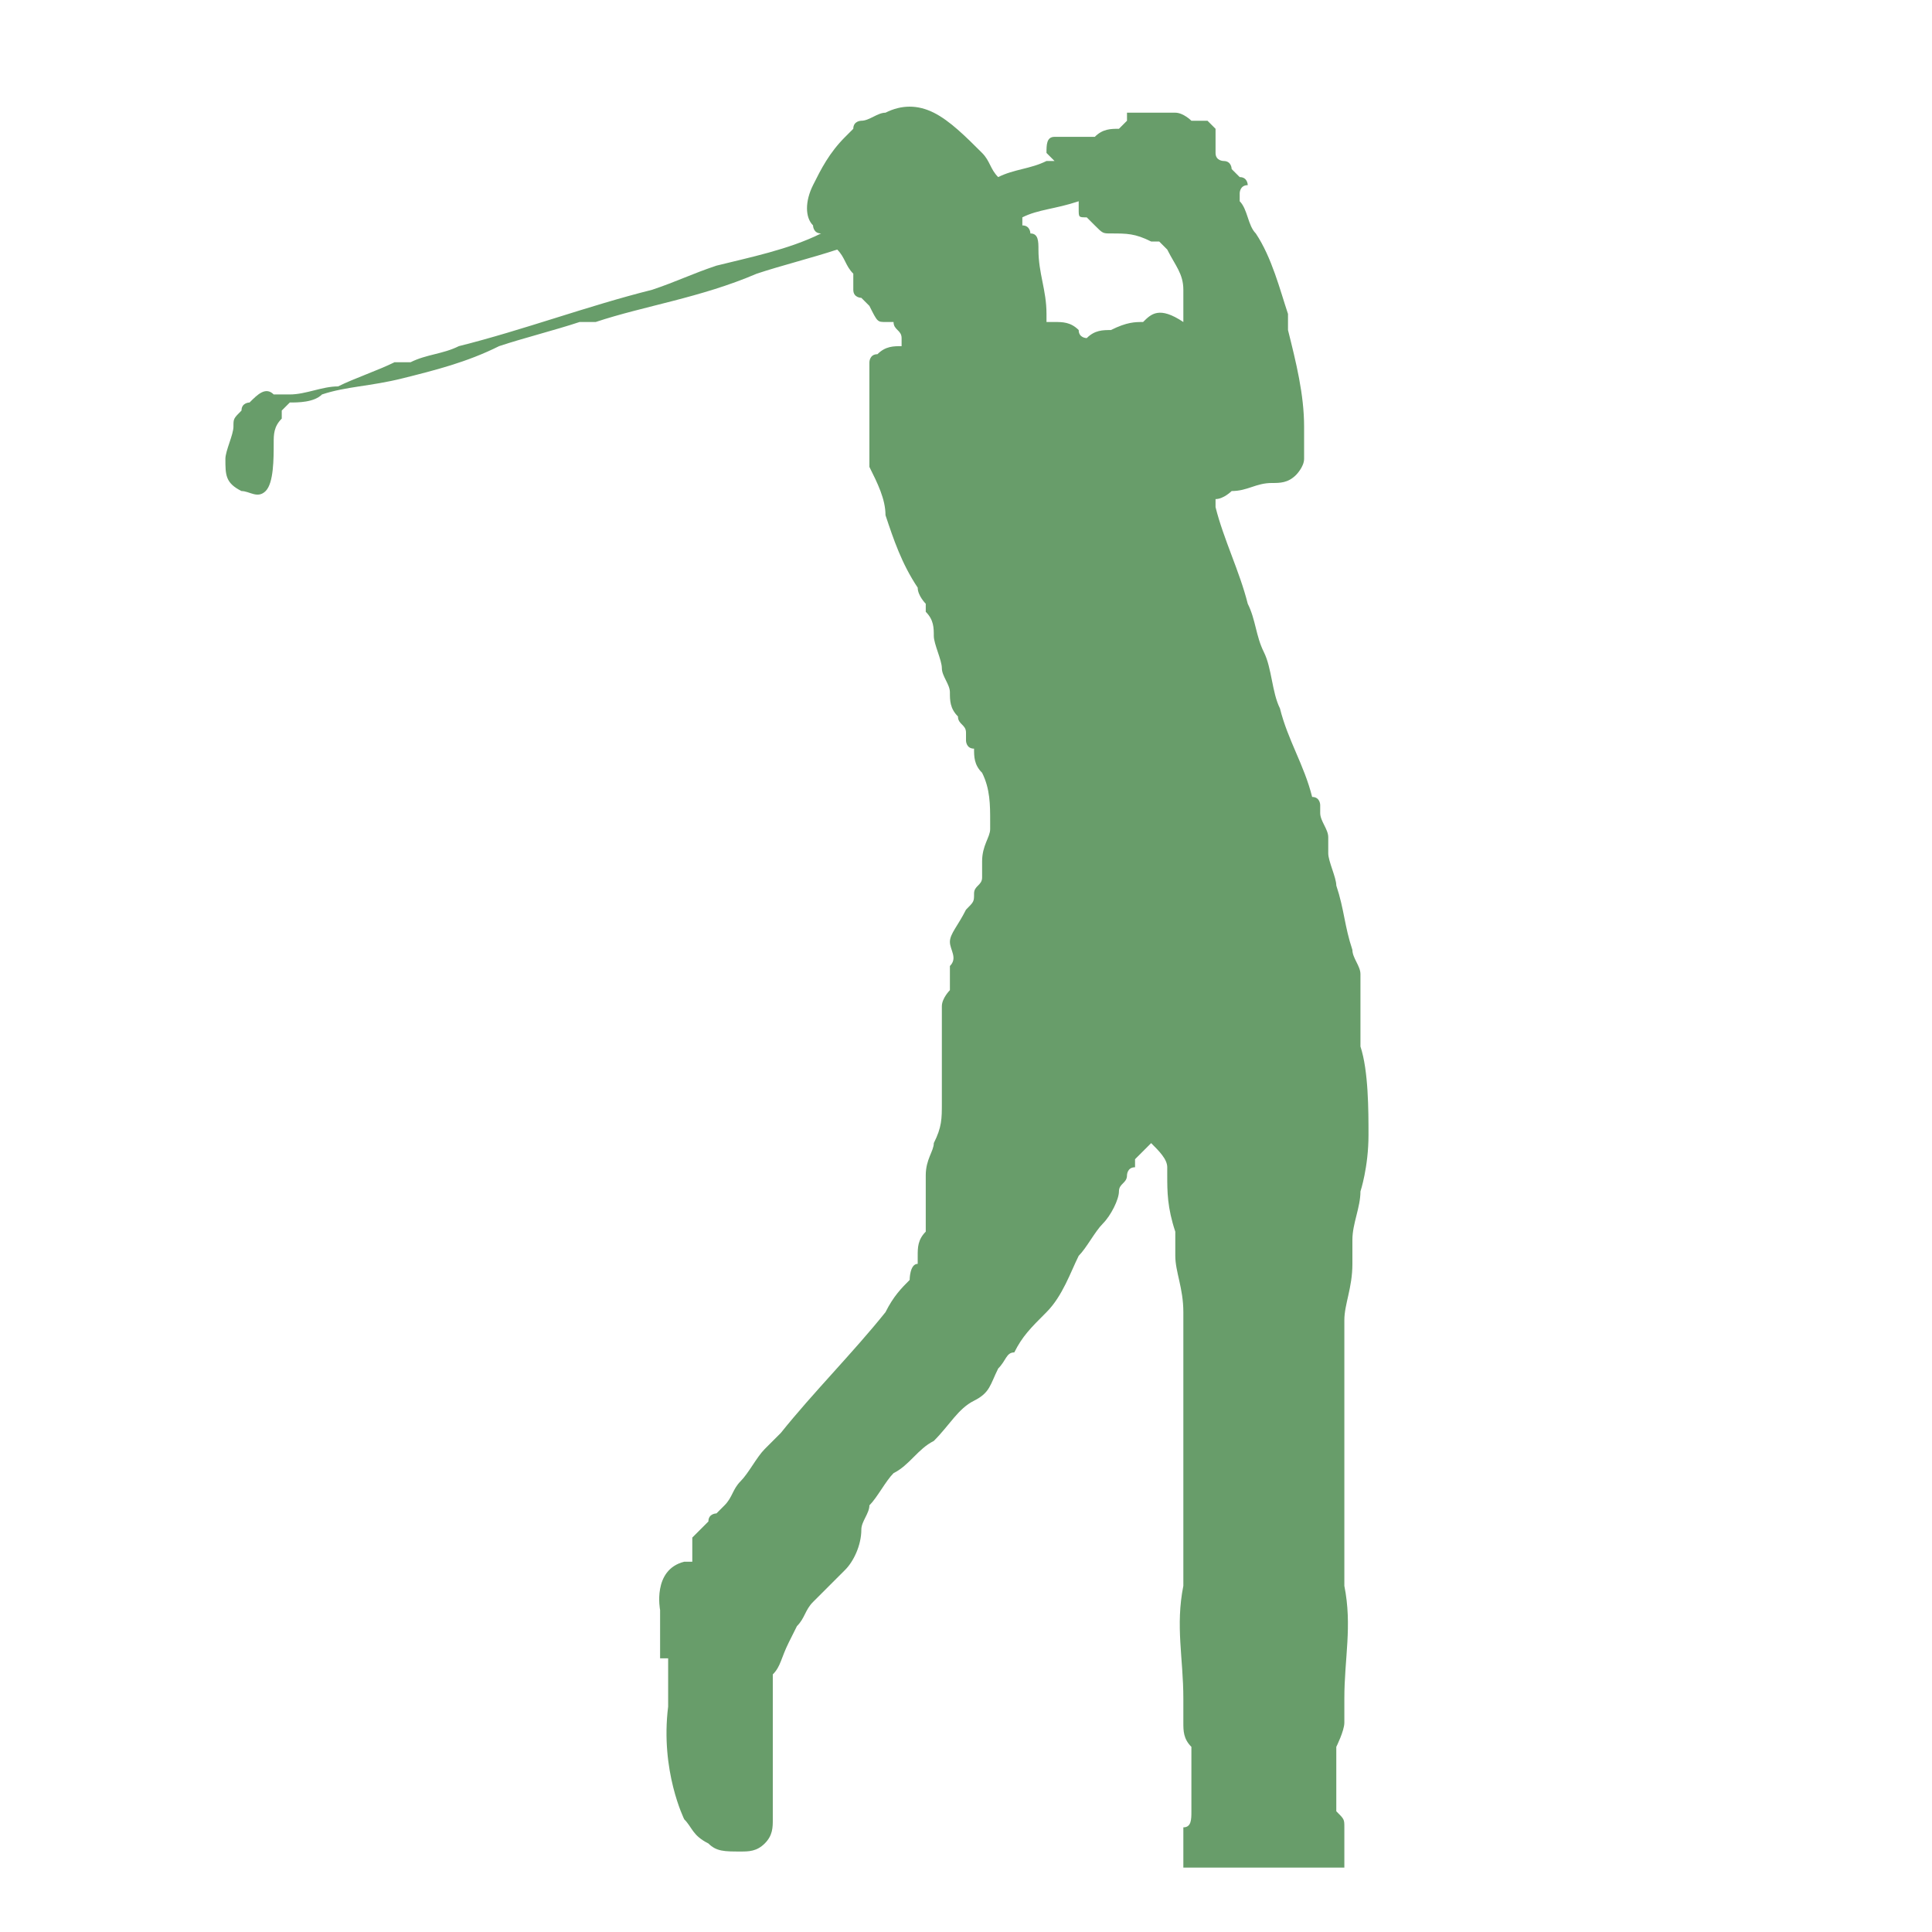 <?xml version="1.0" encoding="UTF-8"?>
<!-- Generator: Adobe Illustrator 27.9.0, SVG Export Plug-In . SVG Version: 6.00 Build 0)  -->
<svg xmlns="http://www.w3.org/2000/svg" xmlns:xlink="http://www.w3.org/1999/xlink" version="1.1" id="MDI_hanger" x="0px" y="0px" viewBox="0 0 24 24" style="enable-background:new 0 0 24 24;" xml:space="preserve">
<style type="text/css">
	.st0{opacity:0;}
	.st1{fill:#6C6BE8;}
	.st2{fill:none;}
	.st3{fill:#689D6A;}
</style>
<g id="Boundary" class="st0">
	<rect class="st1" width="24" height="24"></rect>
	<rect x="0.5" y="0.5" class="st2" width="23" height="23"></rect>
</g>
<g>
	<path class="st3" d="M17,14.1c0-0.3,0-0.8-0.1-1.1c0,0,0,0,0,0c0-0.1,0-0.3,0-0.4c0,0,0,0,0,0c0,0,0,0,0,0c0,0,0-0.1,0-0.1   c0-0.1,0-0.3,0-0.4c0-0.1-0.1-0.2-0.1-0.3c-0.1-0.3-0.1-0.5-0.2-0.8c0-0.1-0.1-0.3-0.1-0.4c0,0,0,0,0,0c0,0,0,0,0,0   c0,0,0-0.1,0-0.1c0,0,0,0,0-0.1c0-0.1-0.1-0.2-0.1-0.3c0-0.1,0-0.1,0-0.1c0,0,0-0.1-0.1-0.1c0,0,0,0,0,0c0,0,0,0,0,0   c-0.1-0.4-0.3-0.7-0.4-1.1c-0.1-0.2-0.1-0.5-0.2-0.7c-0.1-0.2-0.1-0.4-0.2-0.6c-0.1-0.4-0.3-0.8-0.4-1.2c0,0,0-0.1,0-0.1   c0.1,0,0.2-0.1,0.2-0.1c0.2,0,0.3-0.1,0.5-0.1C15.9,6,16,6,16.1,5.9c0,0,0,0,0,0c0,0,0.1-0.1,0.1-0.2c0-0.1,0-0.3,0-0.4   c0-0.4-0.1-0.8-0.2-1.2c0-0.1,0-0.2,0-0.2c-0.1-0.3-0.2-0.7-0.4-1c-0.1-0.1-0.1-0.3-0.2-0.4c0,0,0-0.1,0-0.1c0,0,0,0,0,0   c0,0,0,0,0,0c0,0,0-0.1,0.1-0.1c0,0,0-0.1-0.1-0.1c0,0,0,0-0.1-0.1c0,0,0-0.1-0.1-0.1c0,0-0.1,0-0.1-0.1c0,0,0,0,0,0c0,0,0,0,0,0   c0-0.1,0-0.2,0-0.3c0,0-0.1-0.1-0.1-0.1c0,0-0.1,0-0.1,0c0,0,0,0-0.1,0c0,0-0.1-0.1-0.2-0.1c0,0-0.1,0-0.1,0c0,0,0,0,0,0   c0,0,0,0,0,0c0,0,0,0,0,0c0,0-0.1,0-0.1,0c0,0-0.1,0-0.1,0c0,0-0.1,0-0.1,0c0,0-0.1,0-0.1,0c0,0-0.1,0-0.1,0c0,0,0,0,0,0.1   c0,0-0.1,0.1-0.1,0.1c-0.1,0-0.2,0-0.3,0.1c0,0,0,0-0.1,0c0,0,0,0,0,0c0,0,0,0,0,0c0,0,0,0,0,0c-0.1,0-0.1,0-0.2,0c0,0,0,0,0,0   c0,0,0,0,0,0c0,0,0,0-0.1,0c0,0-0.1,0-0.1,0c-0.1,0-0.1,0.1-0.1,0.2c0,0,0,0,0,0c0,0,0,0,0,0c0,0,0.1,0.1,0.1,0.1c0,0,0,0-0.1,0   c-0.2,0.1-0.4,0.1-0.6,0.2c-0.1-0.1-0.1-0.2-0.2-0.3c-0.2-0.2-0.4-0.4-0.6-0.5c-0.2-0.1-0.4-0.1-0.6,0c-0.1,0-0.2,0.1-0.3,0.1l0,0   c0,0,0,0,0,0c0,0-0.1,0-0.1,0.1c0,0,0,0-0.1,0.1c0,0,0,0,0,0l0,0c0,0,0,0,0,0c0,0,0,0,0,0c-0.2,0.2-0.3,0.4-0.4,0.6   c-0.1,0.2-0.1,0.4,0,0.5c0,0,0,0.1,0.1,0.1C9.8,3.1,9.3,3.2,8.9,3.3C8.6,3.4,8.4,3.5,8.1,3.6C7.3,3.8,6.5,4.1,5.7,4.3   C5.5,4.4,5.3,4.4,5.1,4.5C5,4.5,5,4.5,4.9,4.5C4.7,4.6,4.4,4.7,4.2,4.8C4,4.8,3.8,4.9,3.6,4.9c0,0,0,0,0,0c0,0-0.1,0-0.2,0h0   c0,0,0,0,0,0C3.3,4.8,3.2,4.9,3.1,5C3.1,5,3,5,3,5.1C2.9,5.2,2.9,5.2,2.9,5.3c0,0.1-0.1,0.3-0.1,0.4C2.8,5.9,2.8,6,3,6.1   c0,0,0,0,0,0c0.1,0,0.2,0.1,0.3,0C3.4,6,3.4,5.7,3.4,5.5c0-0.1,0-0.2,0.1-0.3c0-0.1,0-0.1,0-0.1c0,0,0,0,0.1-0.1c0,0,0,0,0,0   C3.7,5,3.9,5,4,4.9C4.3,4.8,4.6,4.8,5,4.7c0.4-0.1,0.8-0.2,1.2-0.4c0.3-0.1,0.7-0.2,1-0.3c0.1,0,0.1,0,0.2,0c0,0,0,0,0,0   c0.6-0.2,1.3-0.3,2-0.6c0.3-0.1,0.7-0.2,1-0.3c0.1,0.1,0.1,0.2,0.2,0.3c0,0,0,0,0,0c0,0,0,0,0,0c0,0,0,0,0,0.1c0,0,0,0.1,0,0.1   c0,0.1,0.1,0.1,0.1,0.1c0,0,0.1,0.1,0.1,0.1C10.9,4,10.9,4,11,4c0,0,0.1,0,0.1,0c0,0,0,0,0,0c0,0,0,0,0,0c0,0.1,0.1,0.1,0.1,0.2   c0,0,0,0,0,0.1h0c-0.1,0-0.2,0-0.3,0.1c-0.1,0-0.1,0.1-0.1,0.1c0,0,0,0,0,0c0,0,0,0.1,0,0.1c0,0,0,0,0,0c0,0.1,0,0.1,0,0.2   c0,0.1,0,0.1,0,0.1c0,0,0,0,0,0c0,0,0,0.1,0,0.1c0,0.1,0,0.2,0,0.2c0,0.1,0,0.2,0,0.3c0,0.1,0,0.2,0,0.3c0.1,0.2,0.2,0.4,0.2,0.6   c0.1,0.3,0.2,0.6,0.4,0.9c0,0.1,0.1,0.2,0.1,0.2c0,0,0,0.1,0,0.1c0.1,0.1,0.1,0.2,0.1,0.3c0,0.1,0.1,0.3,0.1,0.4   c0,0.1,0.1,0.2,0.1,0.3c0,0.1,0,0.2,0.1,0.3c0,0.1,0.1,0.1,0.1,0.2c0,0,0,0.1,0,0.1c0,0,0,0.1,0.1,0.1c0,0.1,0,0.2,0.1,0.3   c0.1,0.2,0.1,0.4,0.1,0.6c0,0,0,0,0,0c0,0,0,0,0,0c0,0,0,0,0,0c0,0,0,0.1,0,0.1c0,0.1-0.1,0.2-0.1,0.4c0,0.1,0,0.1,0,0.2   c0,0.1-0.1,0.1-0.1,0.2c0,0.1,0,0.1-0.1,0.2c-0.1,0.2-0.2,0.3-0.2,0.4c0,0.1,0.1,0.2,0,0.3c0,0.1,0,0.2,0,0.3c0,0-0.1,0.1-0.1,0.2   c0,0.1,0,0.1,0,0.2c0,0,0,0.1,0,0.1v0c0,0,0,0.1,0,0.1c0,0.1,0,0.1,0,0.1c0,0.1,0,0.2,0,0.3c0,0,0,0,0,0c0,0,0,0,0,0c0,0,0,0,0,0   c0,0,0,0,0,0c0,0,0,0.1,0,0.2c0,0.1,0,0.1,0,0.2c0,0.2,0,0.3-0.1,0.5c0,0.1-0.1,0.2-0.1,0.4c0,0,0,0.1,0,0.2c0,0,0,0.1,0,0.1   c0,0,0,0,0,0c0,0,0,0,0,0c0,0,0,0,0,0.1c0,0,0,0.1,0,0.2c0,0,0,0,0,0.1c0,0,0,0,0,0c-0.1,0.1-0.1,0.2-0.1,0.3c0,0,0,0.1,0,0.1   c0,0,0,0,0,0c-0.1,0-0.1,0.2-0.1,0.2c-0.1,0.1-0.2,0.2-0.3,0.4c-0.4,0.5-0.9,1-1.3,1.5c0,0-0.1,0.1-0.1,0.1c0,0-0.1,0.1-0.1,0.1   c-0.1,0.1-0.2,0.3-0.3,0.4c-0.1,0.1-0.1,0.2-0.2,0.3c0,0-0.1,0.1-0.1,0.1c0,0-0.1,0-0.1,0.1c0,0-0.1,0.1-0.1,0.1   c0,0-0.1,0.1-0.1,0.1c0,0.1,0,0.1,0,0.2c0,0,0,0.1,0,0.1c0,0,0,0-0.1,0c0,0,0,0,0,0c-0.4,0.1-0.3,0.6-0.3,0.6v0.6h0.1   c0,0.2,0,0.4,0,0.6c-0.1,0.8,0.2,1.4,0.2,1.4c0.1,0.1,0.1,0.2,0.3,0.3c0.1,0.1,0.2,0.1,0.4,0.1c0.1,0,0.2,0,0.3-0.1   c0.1-0.1,0.1-0.2,0.1-0.3c0,0,0-0.1,0-0.1c0,0,0-0.1,0-0.1c0-0.4,0-0.7,0-1.1c0-0.1,0-0.2,0-0.4c0,0,0-0.1,0-0.1c0,0,0,0,0,0   c0.1-0.1,0.1-0.2,0.2-0.4c0,0,0.1-0.2,0.1-0.2c0,0,0,0,0,0c0,0,0,0,0,0c0,0,0,0,0,0c0.1-0.1,0.1-0.2,0.2-0.3   c0.1-0.1,0.3-0.3,0.4-0.4c0.1-0.1,0.2-0.3,0.2-0.5c0-0.1,0.1-0.2,0.1-0.3c0.1-0.1,0.2-0.3,0.3-0.4c0.2-0.1,0.3-0.3,0.5-0.4   c0.2-0.2,0.3-0.4,0.5-0.5c0.2-0.1,0.2-0.2,0.3-0.4c0.1-0.1,0.1-0.2,0.2-0.2c0,0,0,0,0,0c0.1-0.2,0.2-0.3,0.4-0.5   c0.2-0.2,0.3-0.5,0.4-0.7c0.1-0.1,0.2-0.3,0.3-0.4c0.1-0.1,0.2-0.3,0.2-0.4c0-0.1,0.1-0.1,0.1-0.2c0,0,0-0.1,0.1-0.1c0,0,0,0,0-0.1   c0,0,0.2-0.2,0.2-0.2l0,0c0.1,0.1,0.2,0.2,0.2,0.3c0,0,0,0.1,0,0.1c0,0.2,0,0.4,0.1,0.7c0,0.1,0,0.2,0,0.3c0,0,0,0,0,0   c0,0.2,0.1,0.4,0.1,0.7c0,0.1,0,0.1,0,0.2c0,0.1,0,0.1,0,0.2c0,0.1,0,0.2,0,0.3c0,0,0,0.1,0,0.1c0,0.1,0,0.2,0,0.2   c0,0.1,0,0.2,0,0.3c0,0,0,0,0,0.1c0,0,0,0.1,0,0.1c0,0.2,0,0.4,0,0.6c0,0.1,0,0.1,0,0.2c0,0.1,0,0.1,0,0.2c0,0.3,0,0.6,0,0.9   c-0.1,0.5,0,0.9,0,1.4c0,0.1,0,0.3,0,0.3c0,0.1,0,0.2,0.1,0.3c0,0,0,0,0,0h0c0,0,0,0,0,0.1c0,0.2,0,0.3,0,0.4c0,0.1,0,0.3,0,0.3   l0,0c0,0.1,0,0.2-0.1,0.2v0.1c0,0,0,0,0,0.1c0,0.1,0,0.3,0,0.3h0h0.9h0.1h0h0.1h0.9h0c0,0,0-0.2,0-0.3c0-0.1,0-0.1,0-0.1v-0.1   c0-0.1,0-0.1-0.1-0.2l0,0c0,0,0-0.1,0-0.3c0-0.1,0-0.2,0-0.4c0,0,0-0.1,0-0.1h0c0,0,0,0,0,0c0,0,0.1-0.2,0.1-0.3c0,0,0-0.2,0-0.3   c0-0.5,0.1-0.9,0-1.4c0-0.3,0-0.6,0-0.9c0,0,0-0.1,0-0.1c0-0.1,0-0.1,0-0.2c0-0.2,0-0.4,0-0.6c0,0,0-0.1,0-0.1c0,0,0,0,0-0.1   c0-0.1,0-0.3,0-0.3c0-0.1,0-0.2,0-0.2c0-0.1,0-0.1,0-0.1c0-0.1,0-0.2,0-0.3c0-0.1,0-0.1,0-0.2c0-0.1,0-0.1,0-0.2   c0-0.2,0.1-0.4,0.1-0.7c0,0,0,0,0,0c0-0.1,0-0.2,0-0.3c0-0.2,0.1-0.4,0.1-0.6C16.9,14.8,17,14.5,17,14.1z M14.2,4   C14.1,4,14,4,13.8,4.1c-0.1,0-0.2,0-0.3,0.1c0,0-0.1,0-0.1-0.1C13.3,4,13.2,4,13.1,4c0,0-0.1,0-0.1,0c0,0,0,0,0,0c0,0,0,0,0-0.1   c0,0,0,0,0,0c0,0,0,0,0,0v0c0-0.3-0.1-0.5-0.1-0.8c0-0.1,0-0.2-0.1-0.2c0,0,0-0.1-0.1-0.1c0,0,0-0.1,0-0.1c0,0,0,0,0,0   c0.2-0.1,0.4-0.1,0.7-0.2c0,0,0,0,0,0.1c0,0.1,0,0.1,0.1,0.1c0,0,0.1,0.1,0.1,0.1c0.1,0.1,0.1,0.1,0.2,0.1c0.2,0,0.3,0,0.5,0.1   c0,0,0.1,0,0.1,0c0,0,0.1,0.1,0.1,0.1c0.1,0.2,0.2,0.3,0.2,0.5c0,0.1,0,0.2,0,0.3c0,0,0,0.1,0,0.1c0,0,0,0,0,0   C14.4,3.8,14.3,3.9,14.2,4z"></path>
</g>
</svg>
